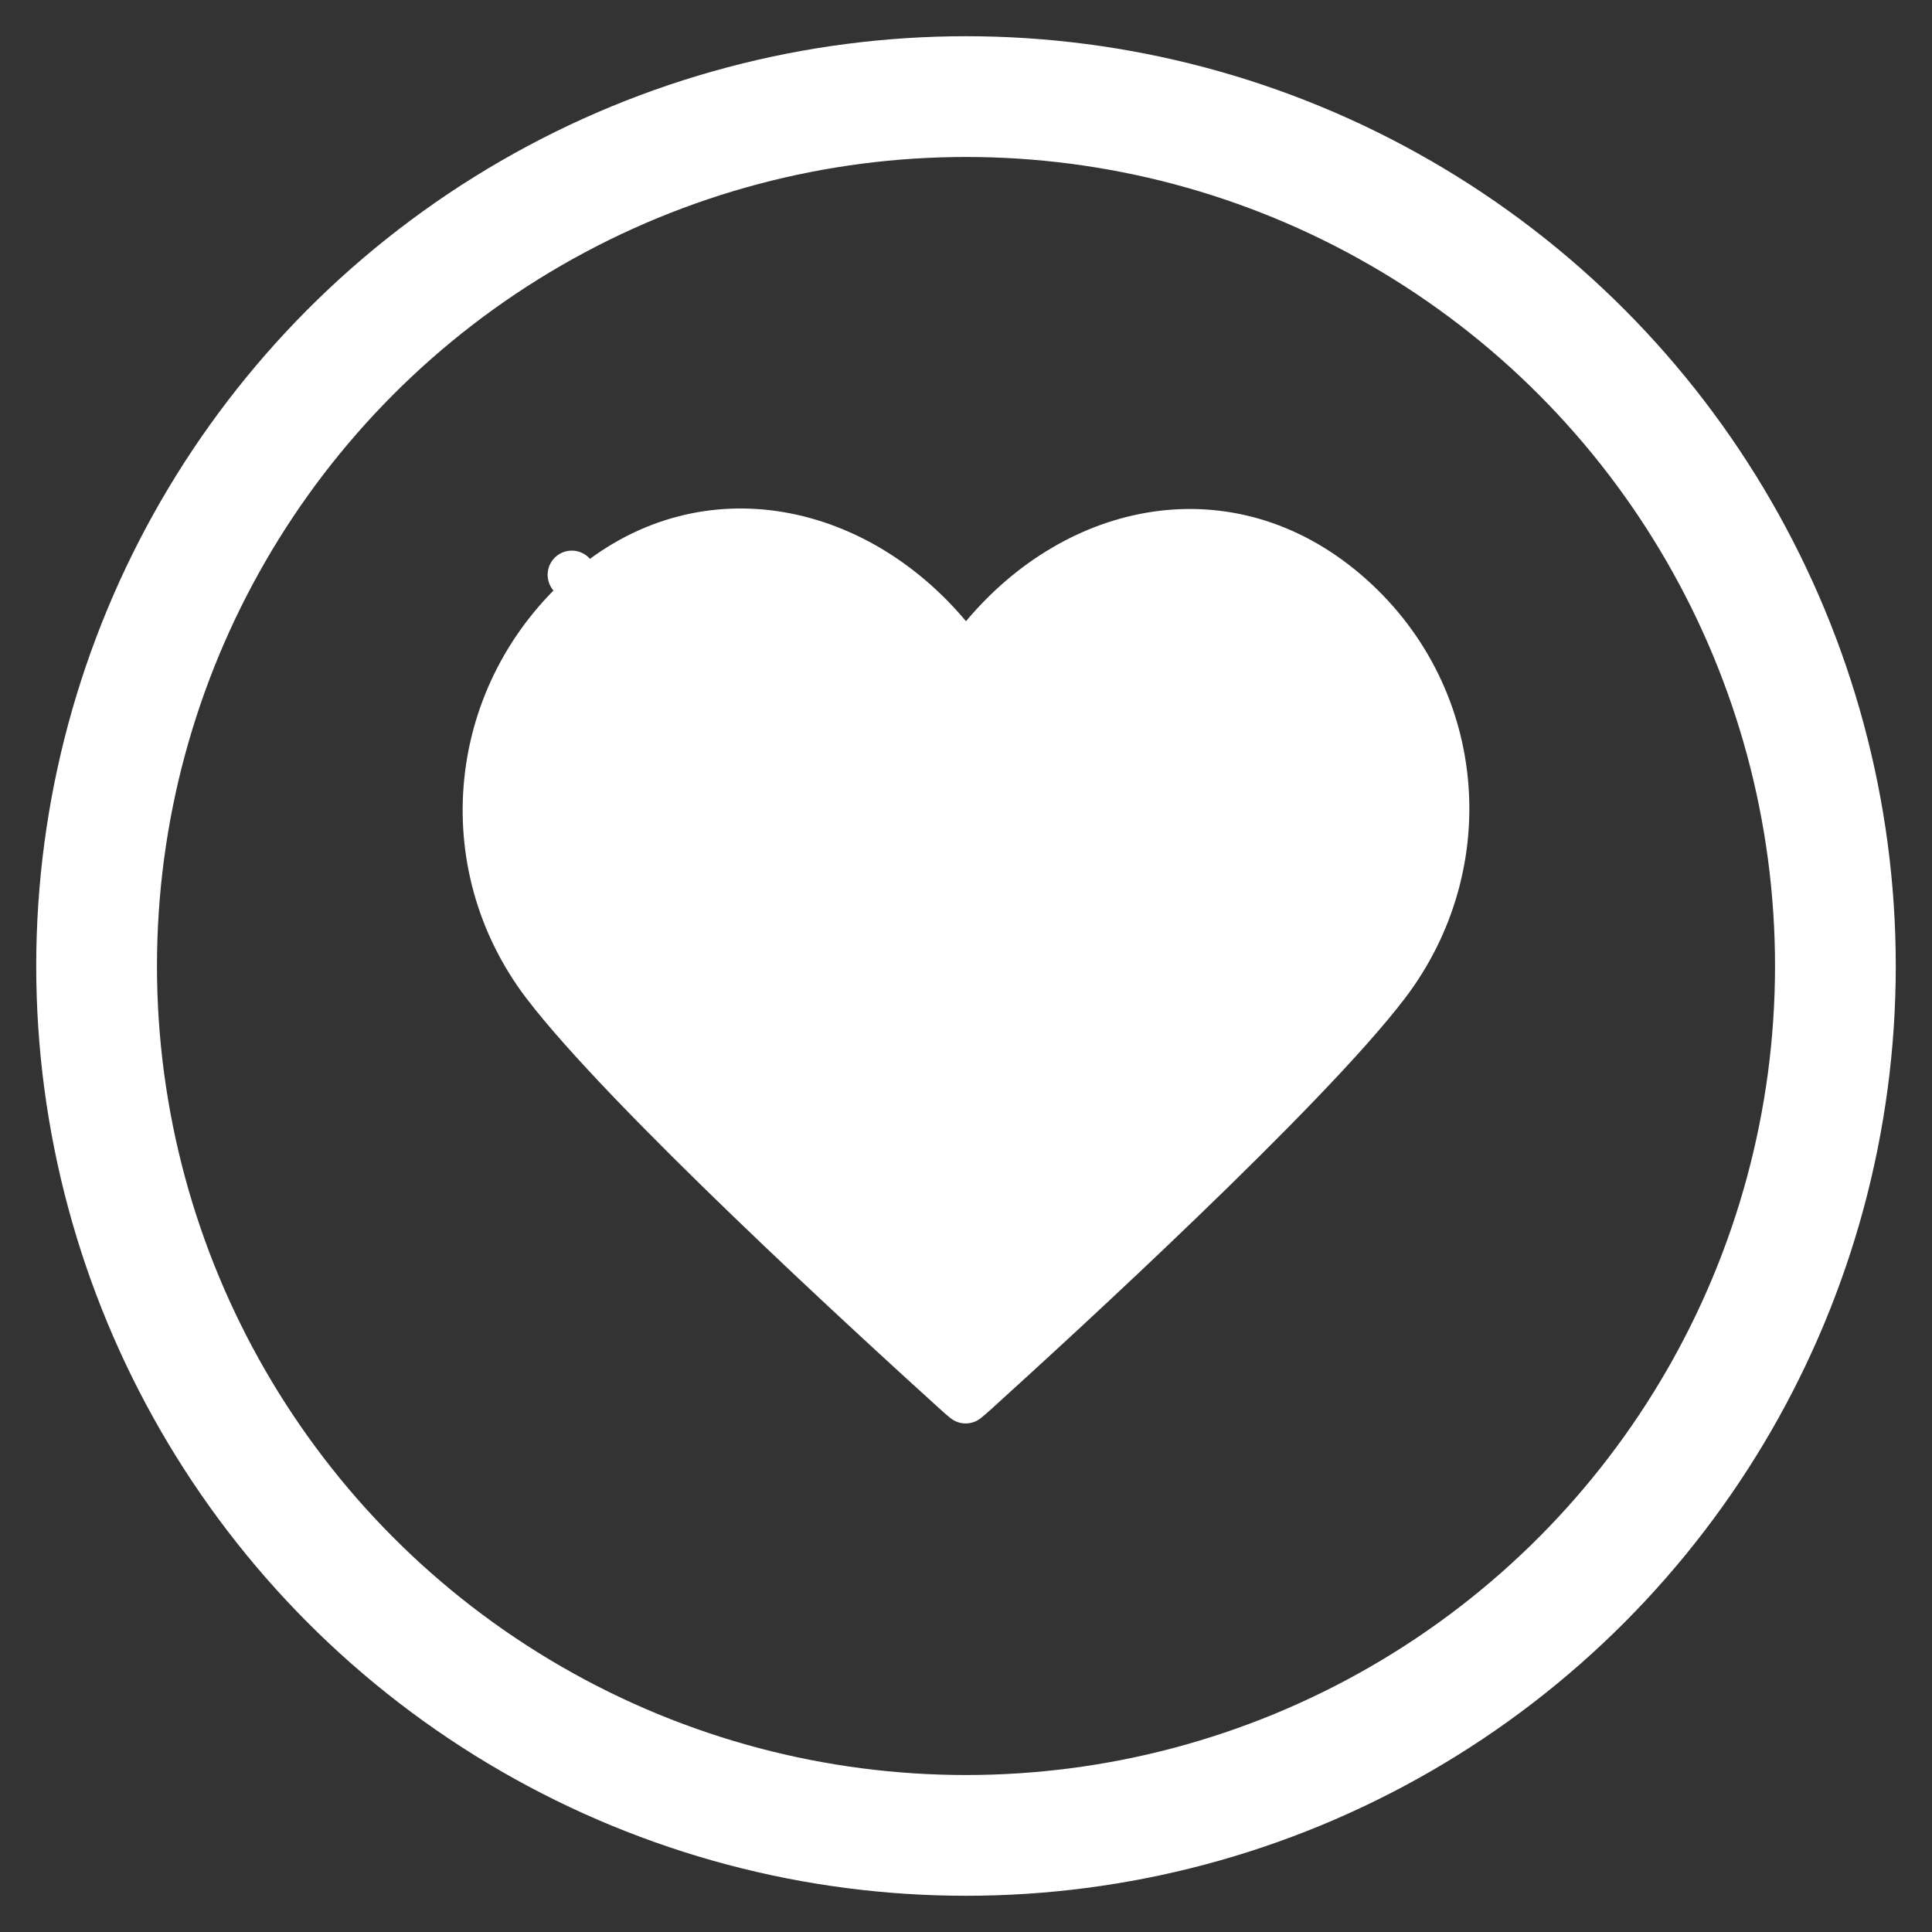 <svg width="40" height="40" viewBox="0 0 40 40" fill="none" xmlns="http://www.w3.org/2000/svg">
<rect x="0" y="0" width="40" height="40" fill="#333333" stroke="none"/>
<g id="circle-heart-logo">
<path id="Vector" d="M19.617 13.183C19.712 13.297 19.852 13.362 20 13.362C20.148 13.362 20.288 13.297 20.383 13.183C22.328 10.861 25.438 10.227 27.838 12.265C30.284 14.342 30.586 17.873 28.692 20.363C27.866 21.448 26.178 23.164 24.46 24.82C22.752 26.468 21.044 28.027 20.201 28.791C20.1 28.881 20.046 28.93 20.004 28.962C20 28.965 19.996 28.968 19.993 28.971C19.99 28.968 19.986 28.965 19.981 28.962C19.94 28.93 19.886 28.882 19.785 28.791L19.785 28.791C18.942 28.027 17.234 26.468 15.525 24.82C13.807 23.164 12.12 21.448 11.294 20.363C9.404 17.879 9.74 14.366 12.153 12.26L11.838 11.9L12.153 12.26C14.504 10.209 17.668 10.856 19.617 13.183Z" fill="white" stroke="white" stroke-linecap="round" stroke-linejoin="round"/>
<circle id="Ellipse 23" cx="20" cy="20" r="18" stroke="white" stroke-width="2.5"/>
</g>
</svg>
